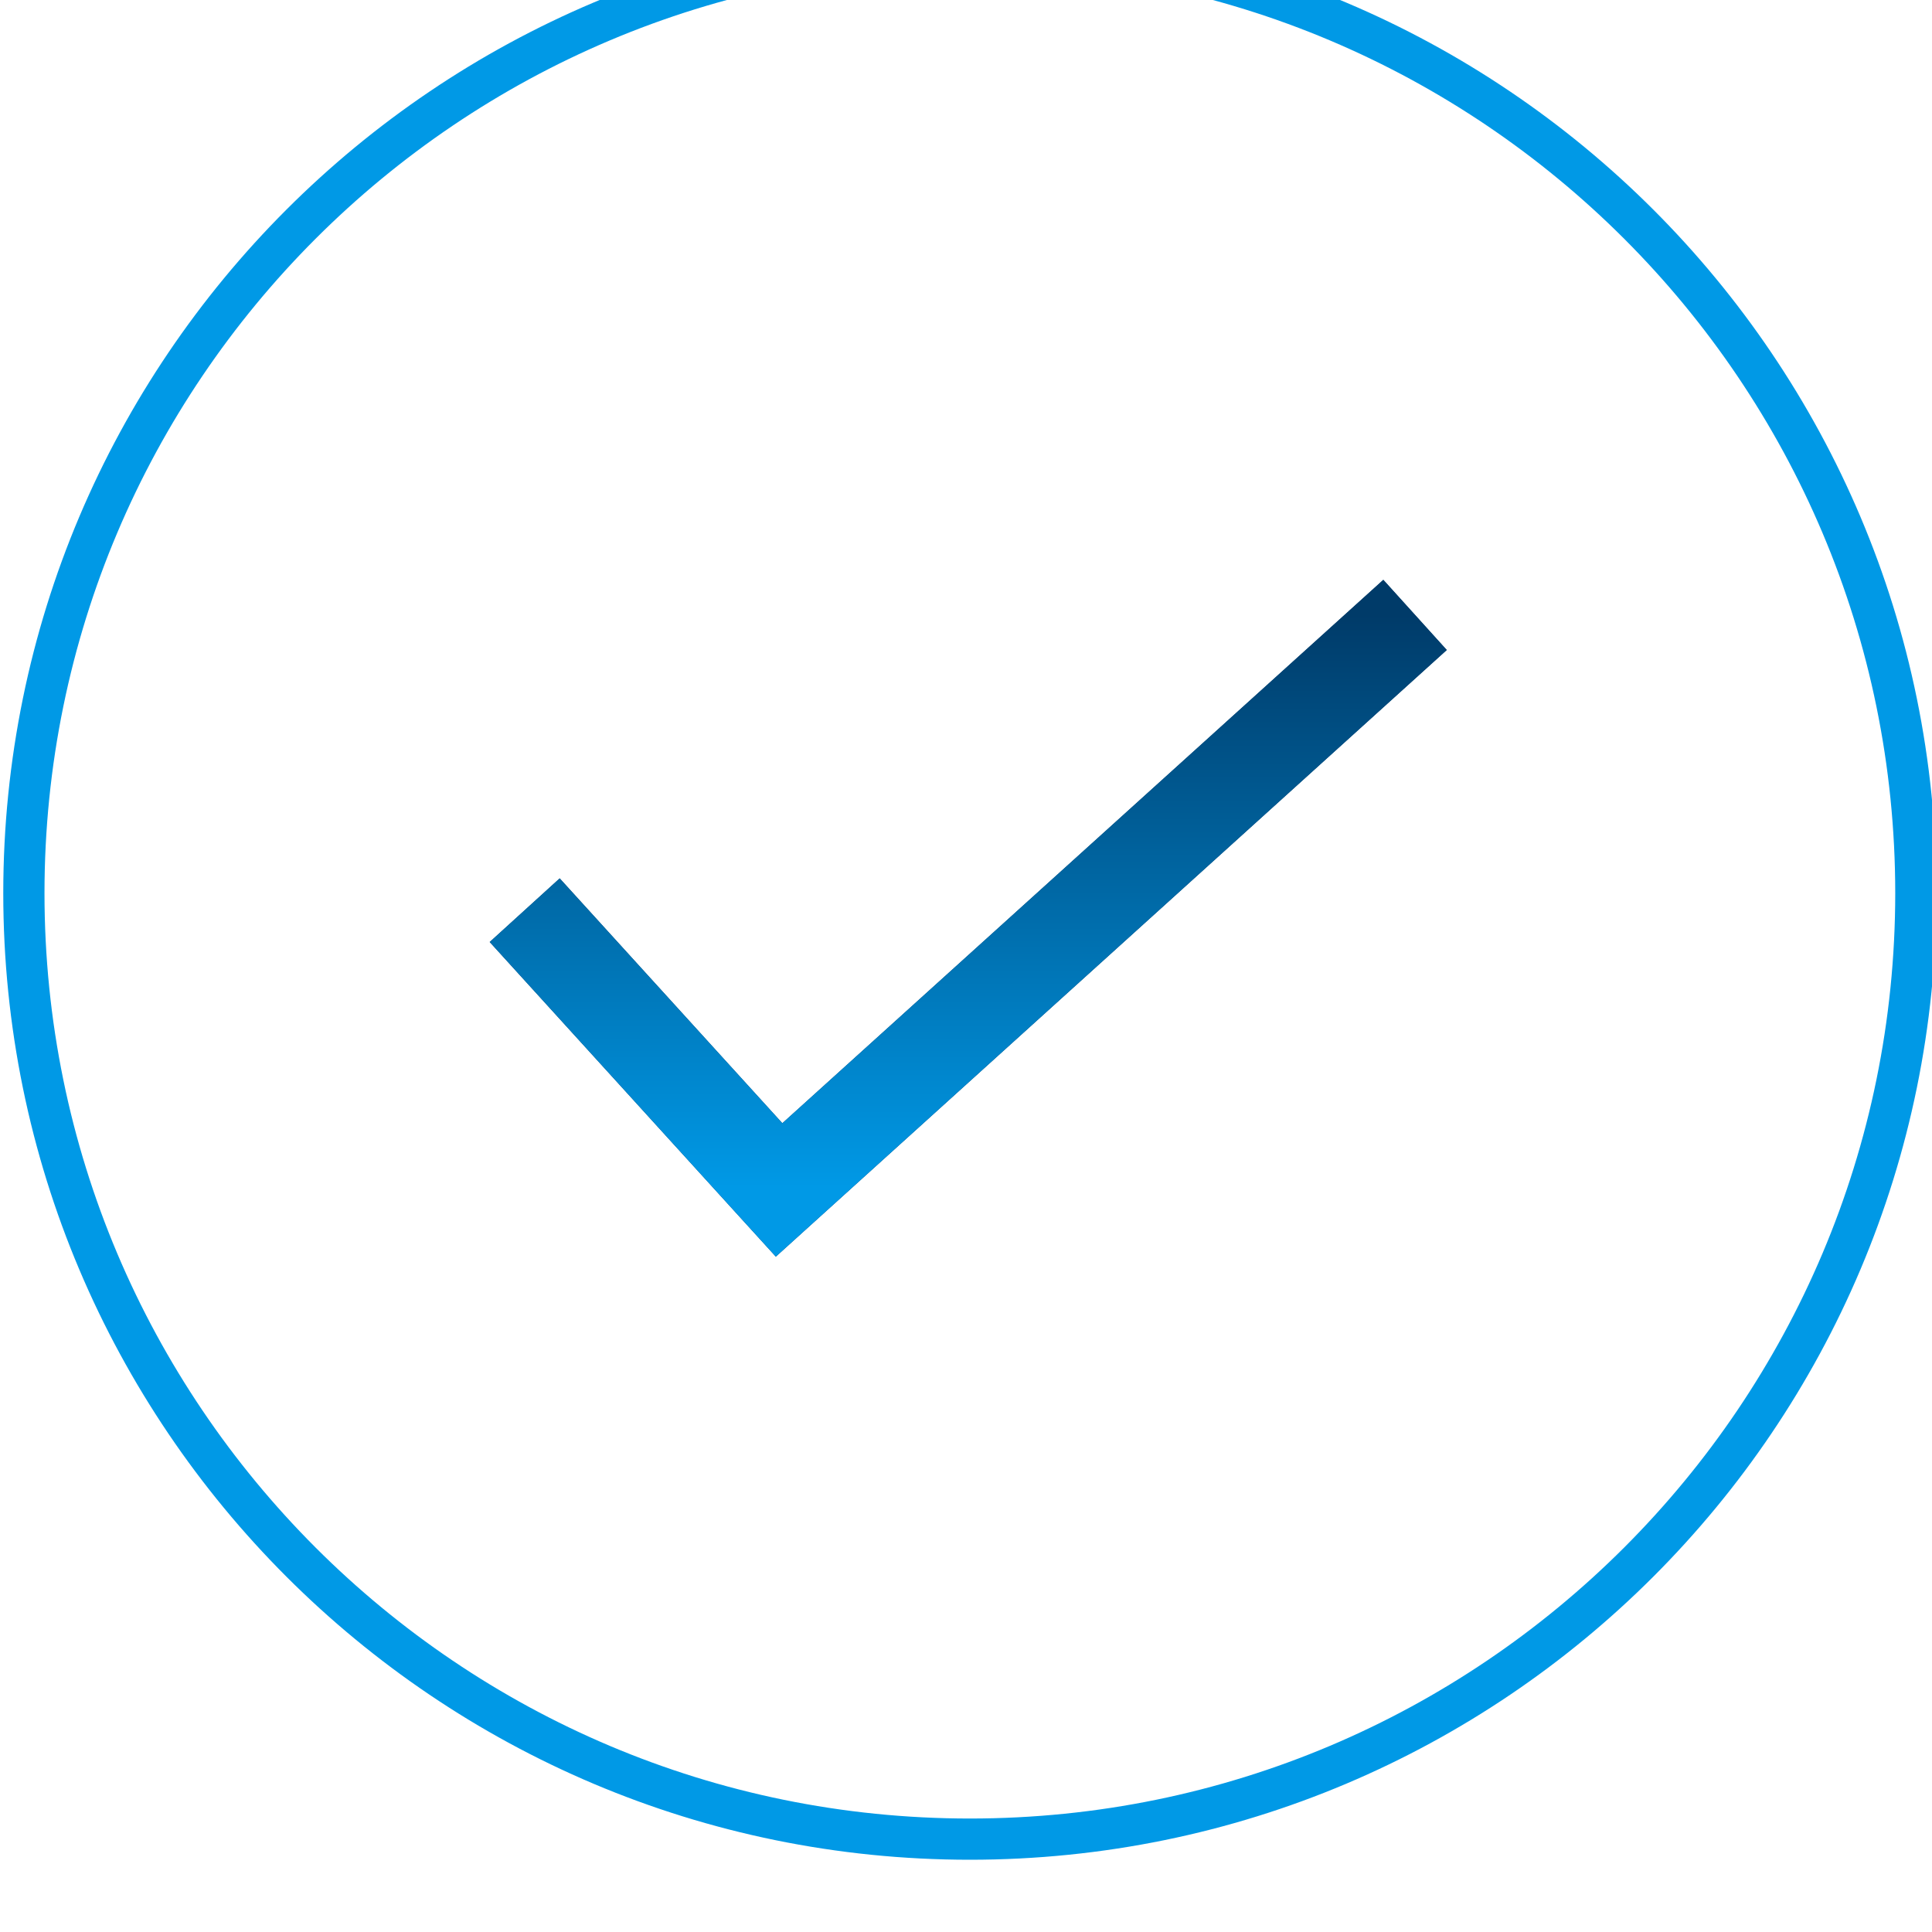 <?xml version="1.0" encoding="UTF-8" standalone="no"?>
<svg
   xmlns:dc="http://purl.org/dc/elements/1.1/"
   xmlns:cc="http://creativecommons.org/ns#"
   xmlns:rdf="http://www.w3.org/1999/02/22-rdf-syntax-ns#"
   xmlns:svg="http://www.w3.org/2000/svg"
   xmlns="http://www.w3.org/2000/svg"
   id="svg20397"
   version="1.1"
   viewBox="0 0 33.091 33.091"
   height="33.091mm"
   width="33.091mm">
  <defs
     id="defs20391">
    <clipPath
       clipPathUnits="userSpaceOnUse"
       id="clipPath2869">
      <path
         d="M 0,0 H 1920 V 8670 H 0 Z"
         id="path2867" />
    </clipPath>
    <clipPath
       clipPathUnits="userSpaceOnUse"
       id="clipPath2883">
      <path
         d="m 315.961,5629.302 -30.857,-27.9 3.237,-0.158 -12.343,13.573 -3.396,-3.088 12.343,-13.573 1.54,-1.693 1.697,1.535 30.857,27.9 z"
         id="path2881" />
    </clipPath>
    <linearGradient
       x1="0"
       y1="0"
       x2="0"
       y2="1024"
       gradientUnits="userSpaceOnUse"
       gradientTransform="matrix(1,0,0,-1,274.3,5627.6)"
       id="linearGradient2901">
      <stop
         style="stop-opacity:1;stop-color:#003b69"
         offset="0"
         id="stop2897" />
      <stop
         style="stop-opacity:1;stop-color:#0099e6"
         offset="1"
         id="stop2899" />
    </linearGradient>
    <linearGradient
       x1="21.6"
       y1="0"
       x2="21.6"
       y2="27.809"
       gradientUnits="userSpaceOnUse"
       gradientTransform="matrix(1,0,0,-1,274.3,5627.6)"
       spreadMethod="pad"
       id="linearGradient2913">
      <stop
         style="stop-opacity:1;stop-color:#003b69"
         offset="0"
         id="stop2909" />
      <stop
         style="stop-opacity:1;stop-color:#0099e6"
         offset="1"
         id="stop2911" />
    </linearGradient>
  </defs>
  <g
     transform="translate(-134.645,-237.455)"
     id="layer1">
    <g
       transform="matrix(0.353,0,0,-0.353,46.804,2234.53)"
       id="g2863">
      <g
         id="g2865"
         clip-path="url(#clipPath2869)">
        <g
           id="g2871"
           transform="matrix(1,0,0,-1,250,5660)">
          <g
             id="g2873"
             transform="translate(45.9,91.8)">
            <path
               d="m 0,0 c 25.35,0 45.9,-20.55 45.9,-45.9 0,-25.35 -20.55,-45.9 -45.9,-45.9 -25.35,0 -45.9,20.55 -45.9,45.9 C -45.9,-20.55 -25.35,0 0,0 Z"
               style="fill:none;stroke:#0099e6;stroke-width:2;stroke-linecap:butt;stroke-linejoin:miter;stroke-miterlimit:10;stroke-dasharray:none;stroke-opacity:1"
               id="path2875" />
          </g>
        </g>
      </g>
    </g>
    <g
       transform="matrix(0.353,0,0,-0.353,46.804,2234.53)"
       id="g2877">
      <g
         id="g2879"
         clip-path="url(#clipPath2883)">
        <g
           id="g2885">
          <g
             id="g2887">
            <g
               id="g2893">
              <g
                 id="g2895">
                <path
                   d="M 0,0 H 1920 V 8670 H 0 Z"
                   style="fill:url(#linearGradient2901);stroke:none"
                   id="path2903" />
              </g>
            </g>
            <g
               id="g2905">
              <g
                 id="g2907">
                <path
                   d="M 0,0 H 1920 V 8670 H 0 Z"
                   style="fill:url(#linearGradient2913);stroke:none"
                   id="path2915" />
              </g>
            </g>
          </g>
        </g>
      </g>
    </g>
  </g>
</svg>

